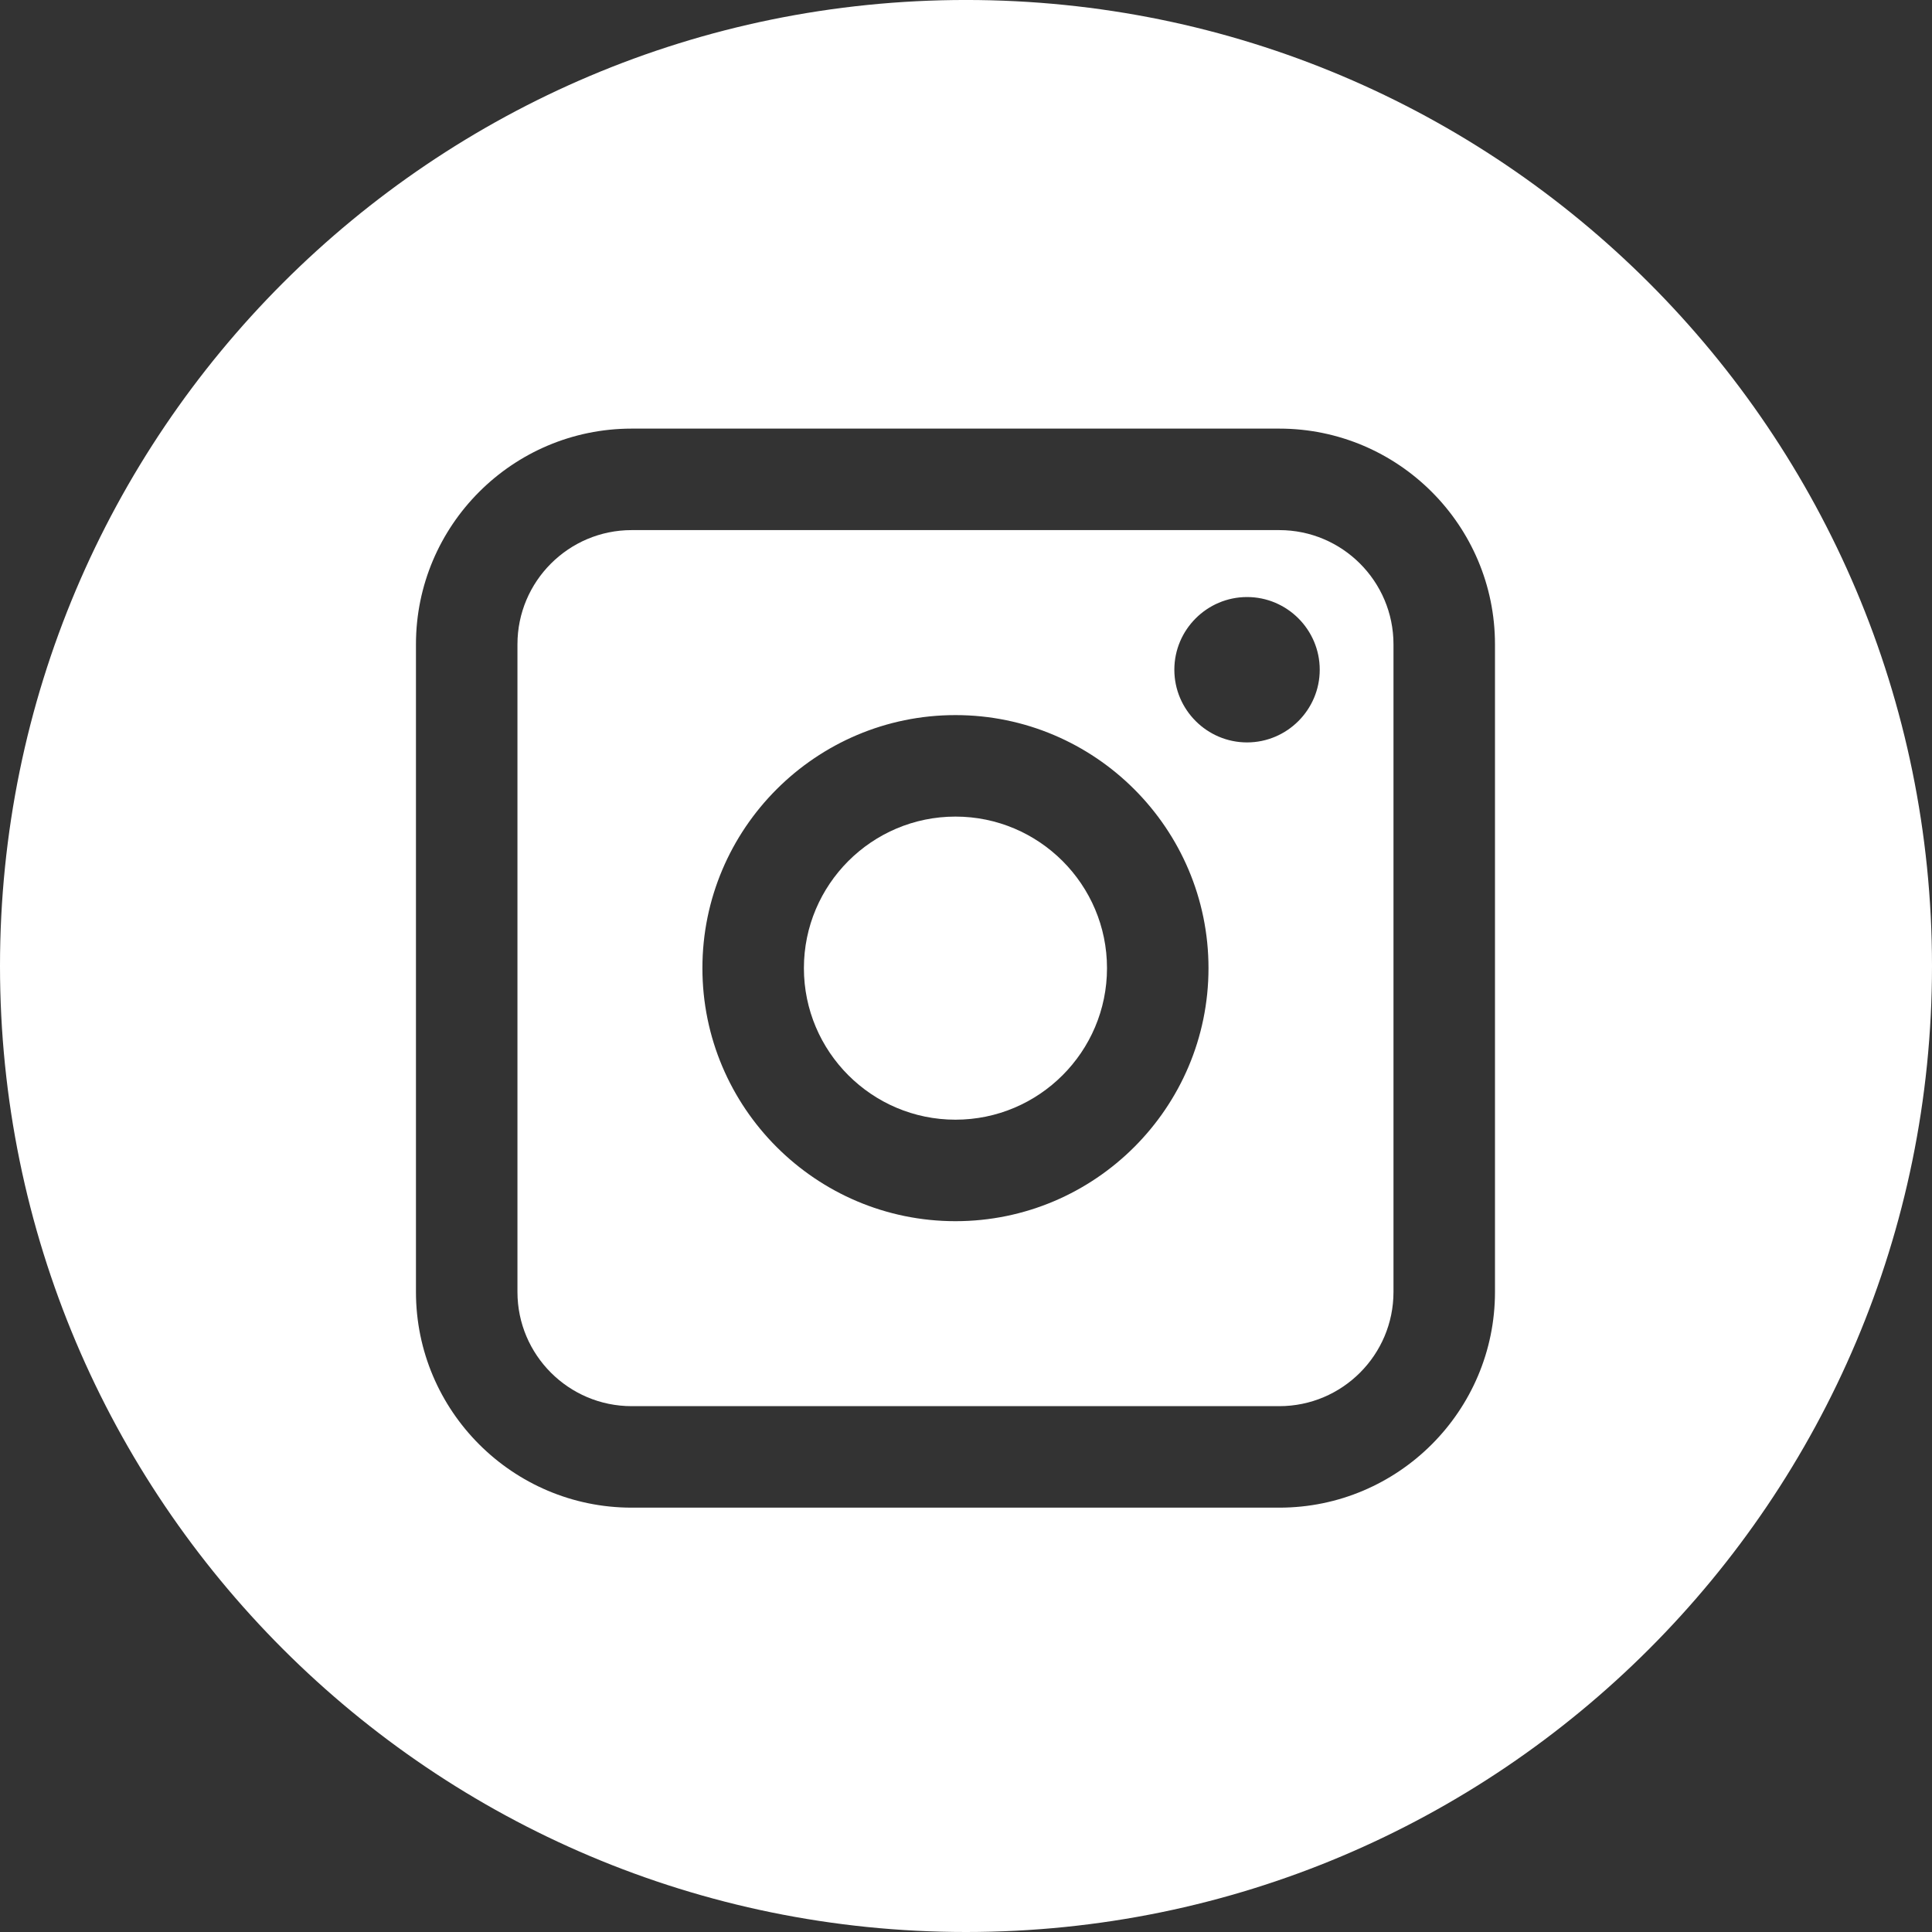 <?xml version="1.0" encoding="utf-8"?>
<!-- Generator: Adobe Illustrator 17.0.0, SVG Export Plug-In . SVG Version: 6.00 Build 0)  -->
<!DOCTYPE svg PUBLIC "-//W3C//DTD SVG 1.1//EN" "http://www.w3.org/Graphics/SVG/1.1/DTD/svg11.dtd">
<svg version="1.1" id="OBJECTS" xmlns="http://www.w3.org/2000/svg" xmlns:xlink="http://www.w3.org/1999/xlink" x="0px" y="0px"
	 width="114.213px" height="114.213px" viewBox="0 0 114.213 114.213" enable-background="new 0 0 114.213 114.213"
	 xml:space="preserve">
<rect x="0" y="0" width="114.213" height="114.213" fill="#333333" stroke="none"/>
<g>
	<path fill="#FFFFFF" d="M75.628,31.338H37.34c-3.722,0-6.75,3.028-6.75,6.75v38.289c0,3.722,3.028,6.75,6.75,6.75h38.288
		c3.722,0,6.75-3.028,6.75-6.75V38.088C82.378,34.366,79.35,31.338,75.628,31.338z M56.483,72.192
		c-8.249,0-14.959-6.711-14.959-14.959s6.71-14.959,14.959-14.959s14.959,6.711,14.959,14.959S64.732,72.192,56.483,72.192z
		 M73.721,43.889c-2.366,0-4.298-1.932-4.298-4.297c0-2.367,1.932-4.297,4.298-4.297c2.367,0,4.297,1.93,4.297,4.297
		C78.018,41.957,76.087,43.889,73.721,43.889z"/>
	<path fill="#FFFFFF" d="M57.106-0.001C25.567-0.001,0,25.567,0,57.106c0,31.539,25.567,57.107,57.106,57.107
		c31.539,0,57.107-25.568,57.107-57.107C114.213,25.567,88.646-0.001,57.106-0.001z M88.378,76.377c0,7.03-5.72,12.75-12.75,12.75
		H37.34c-7.03,0-12.75-5.72-12.75-12.75V38.088c0-7.03,5.72-12.75,12.75-12.75h38.288c7.03,0,12.75,5.72,12.75,12.75V76.377z"/>
	<path fill="#FFFFFF" d="M56.483,48.274c-4.94,0-8.959,4.019-8.959,8.959s4.019,8.959,8.959,8.959c4.94,0,8.959-4.019,8.959-8.959
		S61.424,48.274,56.483,48.274z"/>
</g>
</svg>
